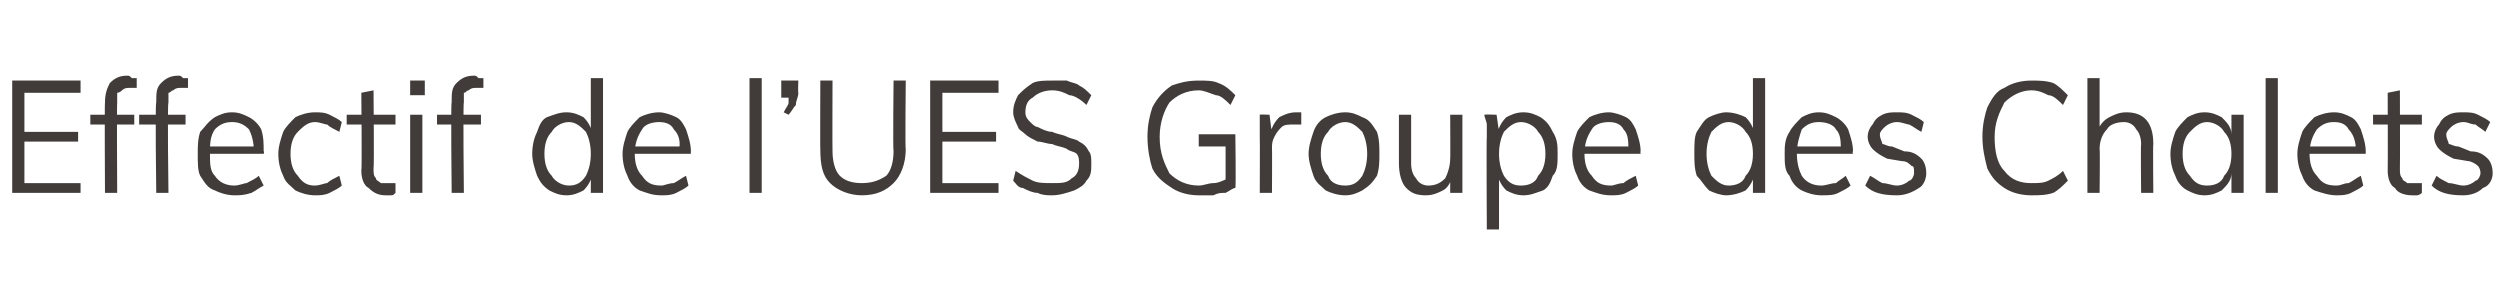 <?xml version="1.0" standalone="no"?>
<!DOCTYPE svg PUBLIC "-//W3C//DTD SVG 1.1//EN" "http://www.w3.org/Graphics/SVG/1.1/DTD/svg11.dtd">
<svg xmlns="http://www.w3.org/2000/svg" version="1.1" width="102.4px" height="12.6px" viewBox="0 0 102.4 12.6">
  <desc>Effectif de l’UES Groupe des Chalets</desc>
  <defs/>
  <g id="Polygon89522">
    <path d="M 0.5 7.9 L 0.5 3.3 L 3.3 3.3 L 3.3 3.8 L 1 3.8 L 1 5.4 L 3.2 5.4 L 3.2 5.8 L 1 5.8 L 1 7.5 L 3.3 7.5 L 3.3 7.9 L 0.5 7.9 Z M 3.7 5.1 L 3.7 4.7 L 5.5 4.7 L 5.5 5.1 L 3.7 5.1 Z M 5.6 3.6 C 5.5 3.6 5.4 3.6 5.3 3.6 C 5.2 3.6 5.1 3.6 5 3.7 C 5 3.7 4.9 3.8 4.8 3.8 C 4.8 3.9 4.8 4.1 4.8 4.2 C 4.78 4.24 4.8 7.9 4.8 7.9 L 4.3 7.9 C 4.3 7.9 4.28 4.18 4.3 4.2 C 4.3 3.8 4.4 3.6 4.5 3.4 C 4.7 3.2 4.9 3.1 5.2 3.1 C 5.3 3.1 5.3 3.1 5.4 3.2 C 5.5 3.2 5.6 3.2 5.6 3.2 C 5.6 3.2 5.6 3.6 5.6 3.6 Z M 5.7 5.1 L 5.7 4.7 L 7.6 4.7 L 7.6 5.1 L 5.7 5.1 Z M 7.7 3.6 C 7.6 3.6 7.5 3.6 7.4 3.6 C 7.3 3.6 7.2 3.6 7.1 3.7 C 7 3.7 7 3.8 6.9 3.8 C 6.9 3.9 6.9 4.1 6.9 4.2 C 6.85 4.24 6.9 7.9 6.9 7.9 L 6.4 7.9 C 6.4 7.9 6.35 4.18 6.4 4.2 C 6.4 3.8 6.4 3.6 6.6 3.4 C 6.8 3.2 7 3.1 7.3 3.1 C 7.4 3.1 7.4 3.1 7.5 3.2 C 7.6 3.2 7.6 3.2 7.7 3.2 C 7.7 3.2 7.7 3.6 7.7 3.6 Z M 10.8 7.6 C 10.6 7.7 10.5 7.8 10.3 7.9 C 10 8 9.8 8 9.6 8 C 9.3 8 9 7.9 8.8 7.8 C 8.5 7.7 8.4 7.5 8.2 7.2 C 8.1 7 8.1 6.7 8.1 6.3 C 8.1 6 8.1 5.7 8.2 5.4 C 8.4 5.2 8.5 5 8.8 4.8 C 9 4.7 9.2 4.6 9.5 4.6 C 9.8 4.6 10 4.7 10.2 4.8 C 10.4 4.9 10.6 5.1 10.7 5.3 C 10.8 5.6 10.8 5.9 10.8 6.2 C 10.84 6.2 10.8 6.3 10.8 6.3 L 8.5 6.3 L 8.5 6 L 10.6 6 C 10.6 6 10.39 6.19 10.4 6.2 C 10.4 5.8 10.3 5.5 10.2 5.3 C 10 5.1 9.8 5 9.5 5 C 9.2 5 9 5.1 8.8 5.3 C 8.6 5.6 8.6 5.9 8.6 6.3 C 8.6 6.7 8.6 7 8.8 7.2 C 9 7.5 9.3 7.6 9.6 7.6 C 9.8 7.6 10 7.5 10.1 7.5 C 10.3 7.4 10.5 7.3 10.6 7.2 C 10.6 7.2 10.8 7.6 10.8 7.6 Z M 12.9 8 C 12.6 8 12.3 7.9 12.1 7.8 C 11.9 7.6 11.7 7.5 11.6 7.2 C 11.5 7 11.4 6.7 11.4 6.3 C 11.4 6 11.5 5.7 11.6 5.4 C 11.7 5.2 11.9 5 12.1 4.8 C 12.3 4.7 12.6 4.6 12.9 4.6 C 13.1 4.6 13.3 4.6 13.5 4.7 C 13.7 4.8 13.9 4.9 14 5 C 14 5 13.9 5.4 13.9 5.4 C 13.7 5.3 13.5 5.2 13.4 5.1 C 13.3 5.1 13.1 5 12.9 5 C 12.6 5 12.4 5.2 12.2 5.4 C 12 5.6 11.9 5.9 11.9 6.3 C 11.9 6.7 12 7 12.2 7.2 C 12.4 7.5 12.6 7.6 12.9 7.6 C 13.1 7.6 13.3 7.5 13.4 7.5 C 13.5 7.4 13.7 7.3 13.9 7.2 C 13.9 7.2 14 7.6 14 7.6 C 13.9 7.7 13.7 7.8 13.5 7.9 C 13.3 8 13.1 8 12.9 8 Z M 14.2 5.1 L 14.2 4.7 L 16.2 4.7 L 16.2 5.1 L 14.2 5.1 Z M 16.2 7.5 C 16.2 7.5 16.2 7.9 16.2 7.9 C 16.1 8 16.1 8 16 8 C 15.9 8 15.9 8 15.8 8 C 15.5 8 15.3 7.9 15.1 7.7 C 14.9 7.6 14.8 7.3 14.8 7 C 14.83 6.96 14.8 3.8 14.8 3.8 L 15.3 3.7 C 15.3 3.7 15.33 6.88 15.3 6.9 C 15.3 7.1 15.3 7.2 15.4 7.3 C 15.4 7.4 15.5 7.4 15.6 7.5 C 15.7 7.5 15.8 7.5 15.9 7.5 C 15.9 7.5 16 7.5 16 7.5 C 16.1 7.5 16.1 7.5 16.2 7.5 Z M 16.8 7.9 L 16.8 4.7 L 17.3 4.7 L 17.3 7.9 L 16.8 7.9 Z M 16.8 3.3 L 17.4 3.3 L 17.4 3.9 L 16.8 3.9 L 16.8 3.3 Z M 17.9 5.1 L 17.9 4.7 L 19.7 4.7 L 19.7 5.1 L 17.9 5.1 Z M 19.8 3.6 C 19.7 3.6 19.6 3.6 19.5 3.6 C 19.4 3.6 19.3 3.6 19.2 3.7 C 19.1 3.7 19.1 3.8 19 3.8 C 19 3.9 19 4.1 19 4.2 C 18.96 4.24 19 7.9 19 7.9 L 18.5 7.9 C 18.5 7.9 18.46 4.18 18.5 4.2 C 18.5 3.8 18.5 3.6 18.7 3.4 C 18.9 3.2 19.1 3.1 19.4 3.1 C 19.5 3.1 19.5 3.1 19.6 3.2 C 19.7 3.2 19.7 3.2 19.8 3.2 C 19.8 3.2 19.8 3.6 19.8 3.6 Z M 24.7 7.9 L 24.2 7.9 L 24.2 7.1 C 24.2 7.1 24.3 7.14 24.3 7.1 C 24.2 7.4 24.1 7.6 23.9 7.8 C 23.7 7.9 23.5 8 23.2 8 C 22.9 8 22.7 7.9 22.5 7.8 C 22.2 7.6 22.1 7.4 22 7.2 C 21.9 6.9 21.8 6.6 21.8 6.3 C 21.8 5.9 21.9 5.6 22 5.4 C 22.1 5.1 22.2 4.9 22.4 4.8 C 22.7 4.7 22.9 4.6 23.2 4.6 C 23.5 4.6 23.7 4.7 23.9 4.8 C 24.1 5 24.2 5.2 24.3 5.5 C 24.3 5.45 24.2 5.5 24.2 5.5 L 24.2 3.2 L 24.7 3.2 L 24.7 7.9 Z M 23.3 7.6 C 23.6 7.6 23.8 7.5 24 7.2 C 24.1 7 24.2 6.7 24.2 6.3 C 24.2 5.9 24.1 5.6 24 5.4 C 23.8 5.2 23.6 5 23.3 5 C 23 5 22.7 5.2 22.6 5.4 C 22.4 5.6 22.3 5.9 22.3 6.3 C 22.3 6.7 22.4 7 22.6 7.2 C 22.7 7.4 23 7.6 23.3 7.6 Z M 28.2 7.6 C 28.1 7.7 27.9 7.8 27.7 7.9 C 27.5 8 27.3 8 27.1 8 C 26.7 8 26.5 7.9 26.2 7.8 C 26 7.7 25.8 7.5 25.7 7.2 C 25.6 7 25.5 6.7 25.5 6.3 C 25.5 6 25.6 5.7 25.7 5.4 C 25.8 5.2 26 5 26.2 4.8 C 26.4 4.7 26.7 4.6 27 4.6 C 27.2 4.6 27.5 4.7 27.7 4.8 C 27.9 4.9 28 5.1 28.1 5.3 C 28.2 5.6 28.3 5.9 28.3 6.2 C 28.29 6.2 28.3 6.3 28.3 6.3 L 25.9 6.3 L 25.9 6 L 28 6 C 28 6 27.84 6.19 27.8 6.2 C 27.9 5.8 27.8 5.5 27.6 5.3 C 27.5 5.1 27.3 5 27 5 C 26.7 5 26.4 5.1 26.3 5.3 C 26.1 5.6 26 5.9 26 6.3 C 26 6.7 26.1 7 26.3 7.2 C 26.5 7.5 26.7 7.6 27.1 7.6 C 27.2 7.6 27.4 7.5 27.6 7.5 C 27.8 7.4 27.9 7.3 28.1 7.2 C 28.1 7.2 28.2 7.6 28.2 7.6 Z M 30.7 7.9 L 30.7 3.2 L 31.2 3.2 L 31.2 7.9 L 30.7 7.9 Z M 32.3 4.7 C 32.3 4.7 32.1 4.6 32.1 4.6 C 32.2 4.4 32.3 4.3 32.3 4.2 C 32.3 4.1 32.3 4 32.3 3.9 C 32.34 3.89 32.5 4 32.5 4 L 32 4 L 32 3.3 L 32.7 3.3 C 32.7 3.3 32.68 3.8 32.7 3.8 C 32.7 4 32.6 4.1 32.6 4.3 C 32.5 4.4 32.4 4.6 32.3 4.7 Z M 35.3 8 C 34.8 8 34.3 7.8 34 7.5 C 33.7 7.2 33.6 6.8 33.6 6.1 C 33.59 6.14 33.6 3.3 33.6 3.3 L 34.1 3.3 C 34.1 3.3 34.09 6.18 34.1 6.2 C 34.1 6.6 34.2 7 34.4 7.2 C 34.6 7.4 34.9 7.5 35.3 7.5 C 35.7 7.5 36 7.4 36.3 7.2 C 36.5 7 36.6 6.6 36.6 6.2 C 36.57 6.18 36.6 3.3 36.6 3.3 L 37.1 3.3 C 37.1 3.3 37.07 6.14 37.1 6.1 C 37.1 6.7 36.9 7.2 36.6 7.5 C 36.3 7.8 35.9 8 35.3 8 Z M 38.1 7.9 L 38.1 3.3 L 40.9 3.3 L 40.9 3.8 L 38.6 3.8 L 38.6 5.4 L 40.8 5.4 L 40.8 5.8 L 38.6 5.8 L 38.6 7.5 L 40.9 7.5 L 40.9 7.9 L 38.1 7.9 Z M 43.1 8 C 42.9 8 42.7 8 42.5 7.9 C 42.3 7.9 42.1 7.8 41.9 7.7 C 41.7 7.7 41.6 7.5 41.5 7.4 C 41.5 7.4 41.6 7 41.6 7 C 41.9 7.2 42.1 7.3 42.3 7.4 C 42.5 7.5 42.8 7.5 43.1 7.5 C 43.5 7.5 43.7 7.5 43.9 7.3 C 44.1 7.2 44.2 7 44.2 6.7 C 44.2 6.6 44.2 6.4 44.1 6.3 C 44 6.2 43.8 6.2 43.7 6.1 C 43.5 6 43.3 6 43.1 5.9 C 42.9 5.9 42.7 5.8 42.5 5.8 C 42.3 5.7 42.1 5.6 42 5.5 C 41.9 5.4 41.7 5.3 41.7 5.2 C 41.6 5 41.5 4.8 41.5 4.6 C 41.5 4.3 41.6 4.1 41.7 3.9 C 41.9 3.7 42 3.6 42.3 3.4 C 42.5 3.3 42.8 3.3 43.1 3.3 C 43.3 3.3 43.5 3.3 43.7 3.3 C 43.9 3.4 44.1 3.4 44.2 3.5 C 44.4 3.6 44.5 3.7 44.7 3.9 C 44.7 3.9 44.5 4.3 44.5 4.3 C 44.3 4.1 44 3.9 43.8 3.9 C 43.6 3.8 43.4 3.7 43.1 3.7 C 42.8 3.7 42.5 3.8 42.3 4 C 42.1 4.1 42 4.3 42 4.6 C 42 4.8 42.1 4.9 42.2 5 C 42.3 5.1 42.4 5.2 42.5 5.2 C 42.7 5.3 42.9 5.4 43.1 5.4 C 43.3 5.5 43.5 5.5 43.7 5.6 C 43.9 5.7 44.1 5.7 44.2 5.8 C 44.4 5.9 44.5 6 44.6 6.2 C 44.7 6.3 44.7 6.5 44.7 6.7 C 44.7 7 44.7 7.2 44.5 7.4 C 44.4 7.6 44.2 7.7 44 7.8 C 43.7 7.9 43.4 8 43.1 8 Z M 49.1 8 C 48.7 8 48.3 7.9 48 7.7 C 47.7 7.5 47.4 7.3 47.2 6.9 C 47.1 6.6 47 6.1 47 5.6 C 47 5.1 47.1 4.7 47.2 4.4 C 47.4 4 47.7 3.7 48 3.5 C 48.3 3.4 48.6 3.3 49.1 3.3 C 49.4 3.3 49.7 3.3 49.9 3.4 C 50.2 3.5 50.4 3.7 50.6 3.9 C 50.6 3.9 50.4 4.3 50.4 4.3 C 50.2 4.1 50 3.9 49.8 3.9 C 49.5 3.8 49.3 3.7 49.1 3.7 C 48.6 3.7 48.2 3.9 47.9 4.2 C 47.7 4.5 47.5 5 47.5 5.6 C 47.5 6.3 47.7 6.7 47.9 7.1 C 48.2 7.4 48.6 7.6 49.1 7.6 C 49.3 7.6 49.5 7.5 49.7 7.5 C 49.9 7.5 50.1 7.4 50.3 7.3 C 50.29 7.33 50.2 7.6 50.2 7.6 L 50.2 6 L 49.1 6 L 49.1 5.5 L 50.6 5.5 C 50.6 5.5 50.63 7.68 50.6 7.7 C 50.5 7.7 50.4 7.8 50.2 7.9 C 50 7.9 49.9 7.9 49.7 8 C 49.5 8 49.3 8 49.1 8 Z M 51.6 7.9 C 51.6 7.9 51.61 5.6 51.6 5.6 C 51.6 5.4 51.6 5.3 51.6 5.1 C 51.6 5 51.6 4.8 51.6 4.7 C 51.56 4.68 52 4.7 52 4.7 L 52.1 5.5 C 52.1 5.5 52.04 5.47 52 5.5 C 52.1 5.2 52.2 5 52.4 4.8 C 52.6 4.7 52.8 4.6 53.1 4.6 C 53.1 4.6 53.2 4.6 53.2 4.6 C 53.3 4.6 53.3 4.6 53.3 4.6 C 53.3 4.6 53.3 5.1 53.3 5.1 C 53.2 5.1 53.1 5.1 53 5.1 C 52.8 5.1 52.6 5.1 52.5 5.2 C 52.4 5.3 52.3 5.4 52.2 5.6 C 52.1 5.8 52.1 5.9 52.1 6.1 C 52.11 6.08 52.1 7.9 52.1 7.9 L 51.6 7.9 Z M 55.1 8 C 54.8 8 54.5 7.9 54.3 7.8 C 54.1 7.6 53.9 7.5 53.8 7.2 C 53.7 6.9 53.6 6.6 53.6 6.3 C 53.6 6 53.7 5.7 53.8 5.4 C 53.9 5.1 54.1 4.9 54.3 4.8 C 54.5 4.7 54.8 4.6 55.1 4.6 C 55.4 4.6 55.6 4.7 55.8 4.8 C 56.1 4.9 56.2 5.1 56.4 5.4 C 56.5 5.7 56.5 6 56.5 6.3 C 56.5 6.6 56.5 6.9 56.4 7.2 C 56.2 7.5 56.1 7.6 55.8 7.8 C 55.6 7.9 55.4 8 55.1 8 Z M 55.1 7.6 C 55.4 7.6 55.6 7.5 55.8 7.2 C 55.9 7 56 6.7 56 6.3 C 56 5.9 55.9 5.6 55.8 5.4 C 55.6 5.2 55.4 5 55.1 5 C 54.8 5 54.5 5.2 54.4 5.4 C 54.2 5.6 54.1 5.9 54.1 6.3 C 54.1 6.7 54.2 7 54.4 7.2 C 54.5 7.5 54.8 7.6 55.1 7.6 Z M 58.4 8 C 58 8 57.8 7.9 57.6 7.7 C 57.4 7.5 57.3 7.1 57.3 6.7 C 57.3 6.71 57.3 4.7 57.3 4.7 L 57.8 4.7 C 57.8 4.7 57.8 6.7 57.8 6.7 C 57.8 7 57.9 7.2 58 7.3 C 58.1 7.5 58.3 7.6 58.5 7.6 C 58.8 7.6 59 7.5 59.2 7.3 C 59.3 7.1 59.4 6.8 59.4 6.5 C 59.41 6.53 59.4 4.7 59.4 4.7 L 59.9 4.7 L 59.9 7.9 L 59.4 7.9 L 59.4 7.2 C 59.4 7.2 59.5 7.2 59.5 7.2 C 59.4 7.5 59.3 7.7 59.1 7.8 C 58.9 7.9 58.7 8 58.4 8 Z M 60.9 9.4 C 60.9 9.4 60.88 5.6 60.9 5.6 C 60.9 5.4 60.9 5.3 60.9 5.1 C 60.9 5 60.8 4.8 60.8 4.7 C 60.83 4.68 61.3 4.7 61.3 4.7 L 61.4 5.4 C 61.4 5.4 61.31 5.45 61.3 5.5 C 61.4 5.2 61.5 5 61.7 4.8 C 61.9 4.7 62.1 4.6 62.4 4.6 C 62.7 4.6 62.9 4.7 63.1 4.8 C 63.4 5 63.5 5.2 63.6 5.4 C 63.8 5.7 63.8 6 63.8 6.3 C 63.8 6.7 63.8 7 63.6 7.2 C 63.5 7.5 63.4 7.7 63.2 7.8 C 62.9 7.9 62.7 8 62.4 8 C 62.1 8 61.9 7.9 61.7 7.8 C 61.5 7.6 61.4 7.4 61.3 7.1 C 61.31 7.14 61.4 7.1 61.4 7.1 L 61.4 9.4 L 60.9 9.4 Z M 62.3 7.6 C 62.6 7.6 62.9 7.5 63 7.2 C 63.2 7 63.3 6.7 63.3 6.3 C 63.3 5.9 63.2 5.6 63 5.4 C 62.9 5.2 62.6 5 62.3 5 C 62 5 61.8 5.2 61.6 5.4 C 61.5 5.6 61.4 5.9 61.4 6.3 C 61.4 6.7 61.5 7 61.6 7.2 C 61.8 7.5 62 7.6 62.3 7.6 Z M 67.1 7.6 C 67 7.7 66.8 7.8 66.6 7.9 C 66.4 8 66.2 8 66 8 C 65.6 8 65.4 7.9 65.1 7.8 C 64.9 7.7 64.7 7.5 64.6 7.2 C 64.5 7 64.4 6.7 64.4 6.3 C 64.4 6 64.5 5.7 64.6 5.4 C 64.7 5.2 64.9 5 65.1 4.8 C 65.3 4.7 65.6 4.6 65.9 4.6 C 66.1 4.6 66.4 4.7 66.6 4.8 C 66.8 4.9 66.9 5.1 67 5.3 C 67.1 5.6 67.2 5.9 67.2 6.2 C 67.18 6.2 67.2 6.3 67.2 6.3 L 64.8 6.3 L 64.8 6 L 66.9 6 C 66.9 6 66.74 6.19 66.7 6.2 C 66.7 5.8 66.7 5.5 66.5 5.3 C 66.4 5.1 66.2 5 65.9 5 C 65.6 5 65.3 5.1 65.2 5.3 C 65 5.6 64.9 5.9 64.9 6.3 C 64.9 6.7 65 7 65.2 7.2 C 65.4 7.5 65.6 7.6 66 7.6 C 66.1 7.6 66.3 7.5 66.5 7.5 C 66.6 7.4 66.8 7.3 67 7.2 C 67 7.2 67.1 7.6 67.1 7.6 Z M 72.3 7.9 L 71.8 7.9 L 71.8 7.1 C 71.8 7.1 71.87 7.14 71.9 7.1 C 71.8 7.4 71.7 7.6 71.5 7.8 C 71.3 7.9 71 8 70.7 8 C 70.5 8 70.2 7.9 70 7.8 C 69.8 7.6 69.7 7.4 69.5 7.2 C 69.4 6.9 69.4 6.6 69.4 6.3 C 69.4 5.9 69.4 5.6 69.5 5.4 C 69.7 5.1 69.8 4.9 70 4.8 C 70.2 4.7 70.5 4.6 70.7 4.6 C 71 4.6 71.3 4.7 71.5 4.8 C 71.7 5 71.8 5.2 71.9 5.5 C 71.87 5.45 71.8 5.5 71.8 5.5 L 71.8 3.2 L 72.3 3.2 L 72.3 7.9 Z M 70.8 7.6 C 71.1 7.6 71.4 7.5 71.5 7.2 C 71.7 7 71.8 6.7 71.8 6.3 C 71.8 5.9 71.7 5.6 71.5 5.4 C 71.4 5.2 71.1 5 70.8 5 C 70.5 5 70.3 5.2 70.1 5.4 C 70 5.6 69.9 5.9 69.9 6.3 C 69.9 6.7 70 7 70.1 7.2 C 70.3 7.4 70.5 7.6 70.8 7.6 Z M 75.8 7.6 C 75.7 7.7 75.5 7.8 75.3 7.9 C 75.1 8 74.9 8 74.6 8 C 74.3 8 74 7.9 73.8 7.8 C 73.6 7.7 73.4 7.5 73.3 7.2 C 73.1 7 73.1 6.7 73.1 6.3 C 73.1 6 73.1 5.7 73.3 5.4 C 73.4 5.2 73.6 5 73.8 4.8 C 74 4.7 74.2 4.6 74.5 4.6 C 74.8 4.6 75 4.7 75.2 4.8 C 75.4 4.9 75.6 5.1 75.7 5.3 C 75.8 5.6 75.9 5.9 75.9 6.2 C 75.86 6.2 75.9 6.3 75.9 6.3 L 73.5 6.3 L 73.5 6 L 75.6 6 C 75.6 6 75.41 6.19 75.4 6.2 C 75.4 5.8 75.4 5.5 75.2 5.3 C 75.1 5.1 74.8 5 74.5 5 C 74.2 5 74 5.1 73.8 5.3 C 73.7 5.6 73.6 5.9 73.6 6.3 C 73.6 6.7 73.7 7 73.8 7.2 C 74 7.5 74.3 7.6 74.6 7.6 C 74.8 7.6 75 7.5 75.2 7.5 C 75.3 7.4 75.5 7.3 75.6 7.2 C 75.6 7.2 75.8 7.6 75.8 7.6 Z M 77.7 8 C 77.1 8 76.7 7.9 76.4 7.6 C 76.4 7.6 76.6 7.2 76.6 7.2 C 76.8 7.3 76.9 7.4 77.1 7.5 C 77.3 7.5 77.5 7.6 77.7 7.6 C 77.9 7.6 78.1 7.5 78.2 7.4 C 78.3 7.4 78.4 7.2 78.4 7.1 C 78.4 6.9 78.4 6.8 78.3 6.8 C 78.2 6.7 78.1 6.6 77.9 6.6 C 77.9 6.6 77.3 6.5 77.3 6.5 C 77.1 6.4 76.9 6.3 76.7 6.1 C 76.6 6 76.5 5.8 76.5 5.6 C 76.5 5.4 76.6 5.2 76.7 5.1 C 76.8 4.9 76.9 4.8 77.1 4.7 C 77.3 4.6 77.5 4.6 77.7 4.6 C 77.9 4.6 78.1 4.6 78.3 4.7 C 78.5 4.8 78.7 4.9 78.8 5 C 78.8 5 78.7 5.4 78.7 5.4 C 78.5 5.3 78.4 5.2 78.2 5.1 C 78.1 5.1 77.9 5 77.7 5 C 77.5 5 77.3 5.1 77.2 5.2 C 77.1 5.3 77 5.4 77 5.5 C 77 5.7 77.1 5.8 77.1 5.9 C 77.2 5.9 77.3 6 77.5 6 C 77.5 6 78 6.2 78 6.2 C 78.3 6.2 78.5 6.3 78.7 6.5 C 78.8 6.6 78.9 6.8 78.9 7.1 C 78.9 7.3 78.8 7.6 78.6 7.7 C 78.3 7.9 78 8 77.7 8 Z M 83.2 8 C 82.8 8 82.4 7.9 82.1 7.7 C 81.8 7.5 81.6 7.3 81.4 6.9 C 81.3 6.5 81.2 6.1 81.2 5.6 C 81.2 5.1 81.3 4.7 81.4 4.4 C 81.6 4 81.8 3.7 82.1 3.6 C 82.4 3.4 82.8 3.3 83.2 3.3 C 83.5 3.3 83.8 3.3 84.1 3.4 C 84.3 3.5 84.5 3.7 84.7 3.9 C 84.7 3.9 84.5 4.3 84.5 4.3 C 84.3 4.1 84.1 3.9 83.9 3.9 C 83.7 3.8 83.5 3.7 83.2 3.7 C 82.8 3.7 82.4 3.9 82.1 4.2 C 81.9 4.6 81.7 5 81.7 5.6 C 81.7 6.2 81.8 6.7 82.1 7 C 82.4 7.4 82.8 7.5 83.2 7.5 C 83.5 7.5 83.7 7.5 83.9 7.4 C 84.1 7.3 84.3 7.2 84.5 7 C 84.5 7 84.7 7.4 84.7 7.4 C 84.5 7.6 84.3 7.8 84.1 7.9 C 83.8 8 83.5 8 83.2 8 Z M 85.5 7.9 L 85.5 3.2 L 86 3.2 L 86 5.3 C 86 5.3 85.94 5.41 85.9 5.4 C 86 5.1 86.2 4.9 86.4 4.8 C 86.6 4.7 86.8 4.6 87.1 4.6 C 87.8 4.6 88.2 5 88.2 5.9 C 88.18 5.9 88.2 7.9 88.2 7.9 L 87.7 7.9 C 87.7 7.9 87.68 5.92 87.7 5.9 C 87.7 5.6 87.6 5.4 87.5 5.3 C 87.4 5.1 87.2 5 87 5 C 86.7 5 86.4 5.1 86.3 5.3 C 86.1 5.5 86 5.8 86 6.1 C 86.02 6.08 86 7.9 86 7.9 L 85.5 7.9 Z M 90.3 8 C 90 8 89.8 7.9 89.6 7.8 C 89.4 7.7 89.2 7.5 89.1 7.2 C 89 7 88.9 6.7 88.9 6.3 C 88.9 6 89 5.7 89.1 5.4 C 89.2 5.2 89.4 5 89.6 4.8 C 89.8 4.7 90 4.6 90.3 4.6 C 90.6 4.6 90.8 4.7 91 4.8 C 91.2 5 91.4 5.2 91.4 5.5 C 91.44 5.45 91.4 5.5 91.4 5.5 L 91.4 4.7 L 91.9 4.7 L 91.9 7.9 L 91.4 7.9 L 91.4 7.1 C 91.4 7.1 91.44 7.14 91.4 7.1 C 91.4 7.4 91.2 7.6 91 7.8 C 90.8 7.9 90.6 8 90.3 8 Z M 90.4 7.6 C 90.7 7.6 91 7.5 91.1 7.2 C 91.3 7 91.4 6.7 91.4 6.3 C 91.4 5.9 91.3 5.6 91.1 5.4 C 91 5.2 90.7 5 90.4 5 C 90.1 5 89.9 5.2 89.7 5.4 C 89.5 5.6 89.4 5.9 89.4 6.3 C 89.4 6.7 89.5 7 89.7 7.2 C 89.9 7.5 90.1 7.6 90.4 7.6 Z M 92.8 7.9 L 92.8 3.2 L 93.3 3.2 L 93.3 7.9 L 92.8 7.9 Z M 96.8 7.6 C 96.7 7.7 96.5 7.8 96.3 7.9 C 96.1 8 95.9 8 95.7 8 C 95.4 8 95.1 7.9 94.8 7.8 C 94.6 7.7 94.4 7.5 94.3 7.2 C 94.2 7 94.1 6.7 94.1 6.3 C 94.1 6 94.2 5.7 94.3 5.4 C 94.4 5.2 94.6 5 94.8 4.8 C 95 4.7 95.3 4.6 95.6 4.6 C 95.9 4.6 96.1 4.7 96.3 4.8 C 96.5 4.9 96.6 5.1 96.7 5.3 C 96.8 5.6 96.9 5.9 96.9 6.2 C 96.9 6.2 96.9 6.3 96.9 6.3 L 94.6 6.3 L 94.6 6 L 96.6 6 C 96.6 6 96.46 6.19 96.5 6.2 C 96.5 5.8 96.4 5.5 96.2 5.3 C 96.1 5.1 95.9 5 95.6 5 C 95.3 5 95.1 5.1 94.9 5.3 C 94.7 5.6 94.6 5.9 94.6 6.3 C 94.6 6.7 94.7 7 94.9 7.2 C 95.1 7.5 95.3 7.6 95.7 7.6 C 95.9 7.6 96 7.5 96.2 7.5 C 96.4 7.4 96.5 7.3 96.7 7.2 C 96.7 7.2 96.8 7.6 96.8 7.6 Z M 97.2 5.1 L 97.2 4.7 L 99.2 4.7 L 99.2 5.1 L 97.2 5.1 Z M 99.2 7.5 C 99.2 7.5 99.2 7.9 99.2 7.9 C 99.1 8 99 8 99 8 C 98.9 8 98.8 8 98.8 8 C 98.5 8 98.2 7.9 98.1 7.7 C 97.9 7.6 97.8 7.3 97.8 7 C 97.81 6.96 97.8 3.8 97.8 3.8 L 98.3 3.7 C 98.3 3.7 98.31 6.88 98.3 6.9 C 98.3 7.1 98.3 7.2 98.4 7.3 C 98.4 7.4 98.5 7.4 98.6 7.5 C 98.7 7.5 98.8 7.5 98.9 7.5 C 98.9 7.5 99 7.5 99 7.5 C 99.1 7.5 99.1 7.5 99.2 7.5 Z M 100.9 8 C 100.3 8 99.9 7.9 99.6 7.6 C 99.6 7.6 99.8 7.2 99.8 7.2 C 99.9 7.3 100.1 7.4 100.3 7.5 C 100.5 7.5 100.7 7.6 100.9 7.6 C 101.1 7.6 101.3 7.5 101.4 7.4 C 101.5 7.4 101.6 7.2 101.6 7.1 C 101.6 6.9 101.5 6.8 101.5 6.8 C 101.4 6.7 101.2 6.6 101.1 6.6 C 101.1 6.6 100.5 6.5 100.5 6.5 C 100.3 6.4 100.1 6.3 99.9 6.1 C 99.8 6 99.7 5.8 99.7 5.6 C 99.7 5.4 99.8 5.2 99.9 5.1 C 100 4.9 100.1 4.8 100.3 4.7 C 100.5 4.6 100.7 4.6 100.9 4.6 C 101.1 4.6 101.3 4.6 101.5 4.7 C 101.7 4.8 101.9 4.9 102 5 C 102 5 101.8 5.4 101.8 5.4 C 101.7 5.3 101.5 5.2 101.4 5.1 C 101.2 5.1 101.1 5 100.9 5 C 100.7 5 100.5 5.1 100.4 5.2 C 100.3 5.3 100.2 5.4 100.2 5.5 C 100.2 5.7 100.3 5.8 100.3 5.9 C 100.4 5.9 100.5 6 100.7 6 C 100.7 6 101.2 6.2 101.2 6.2 C 101.5 6.2 101.7 6.3 101.9 6.5 C 102 6.6 102.1 6.8 102.1 7.1 C 102.1 7.3 102 7.6 101.7 7.7 C 101.5 7.9 101.2 8 100.9 8 Z " stroke="none" fill="#413c3a"/>
  </g>
</svg>